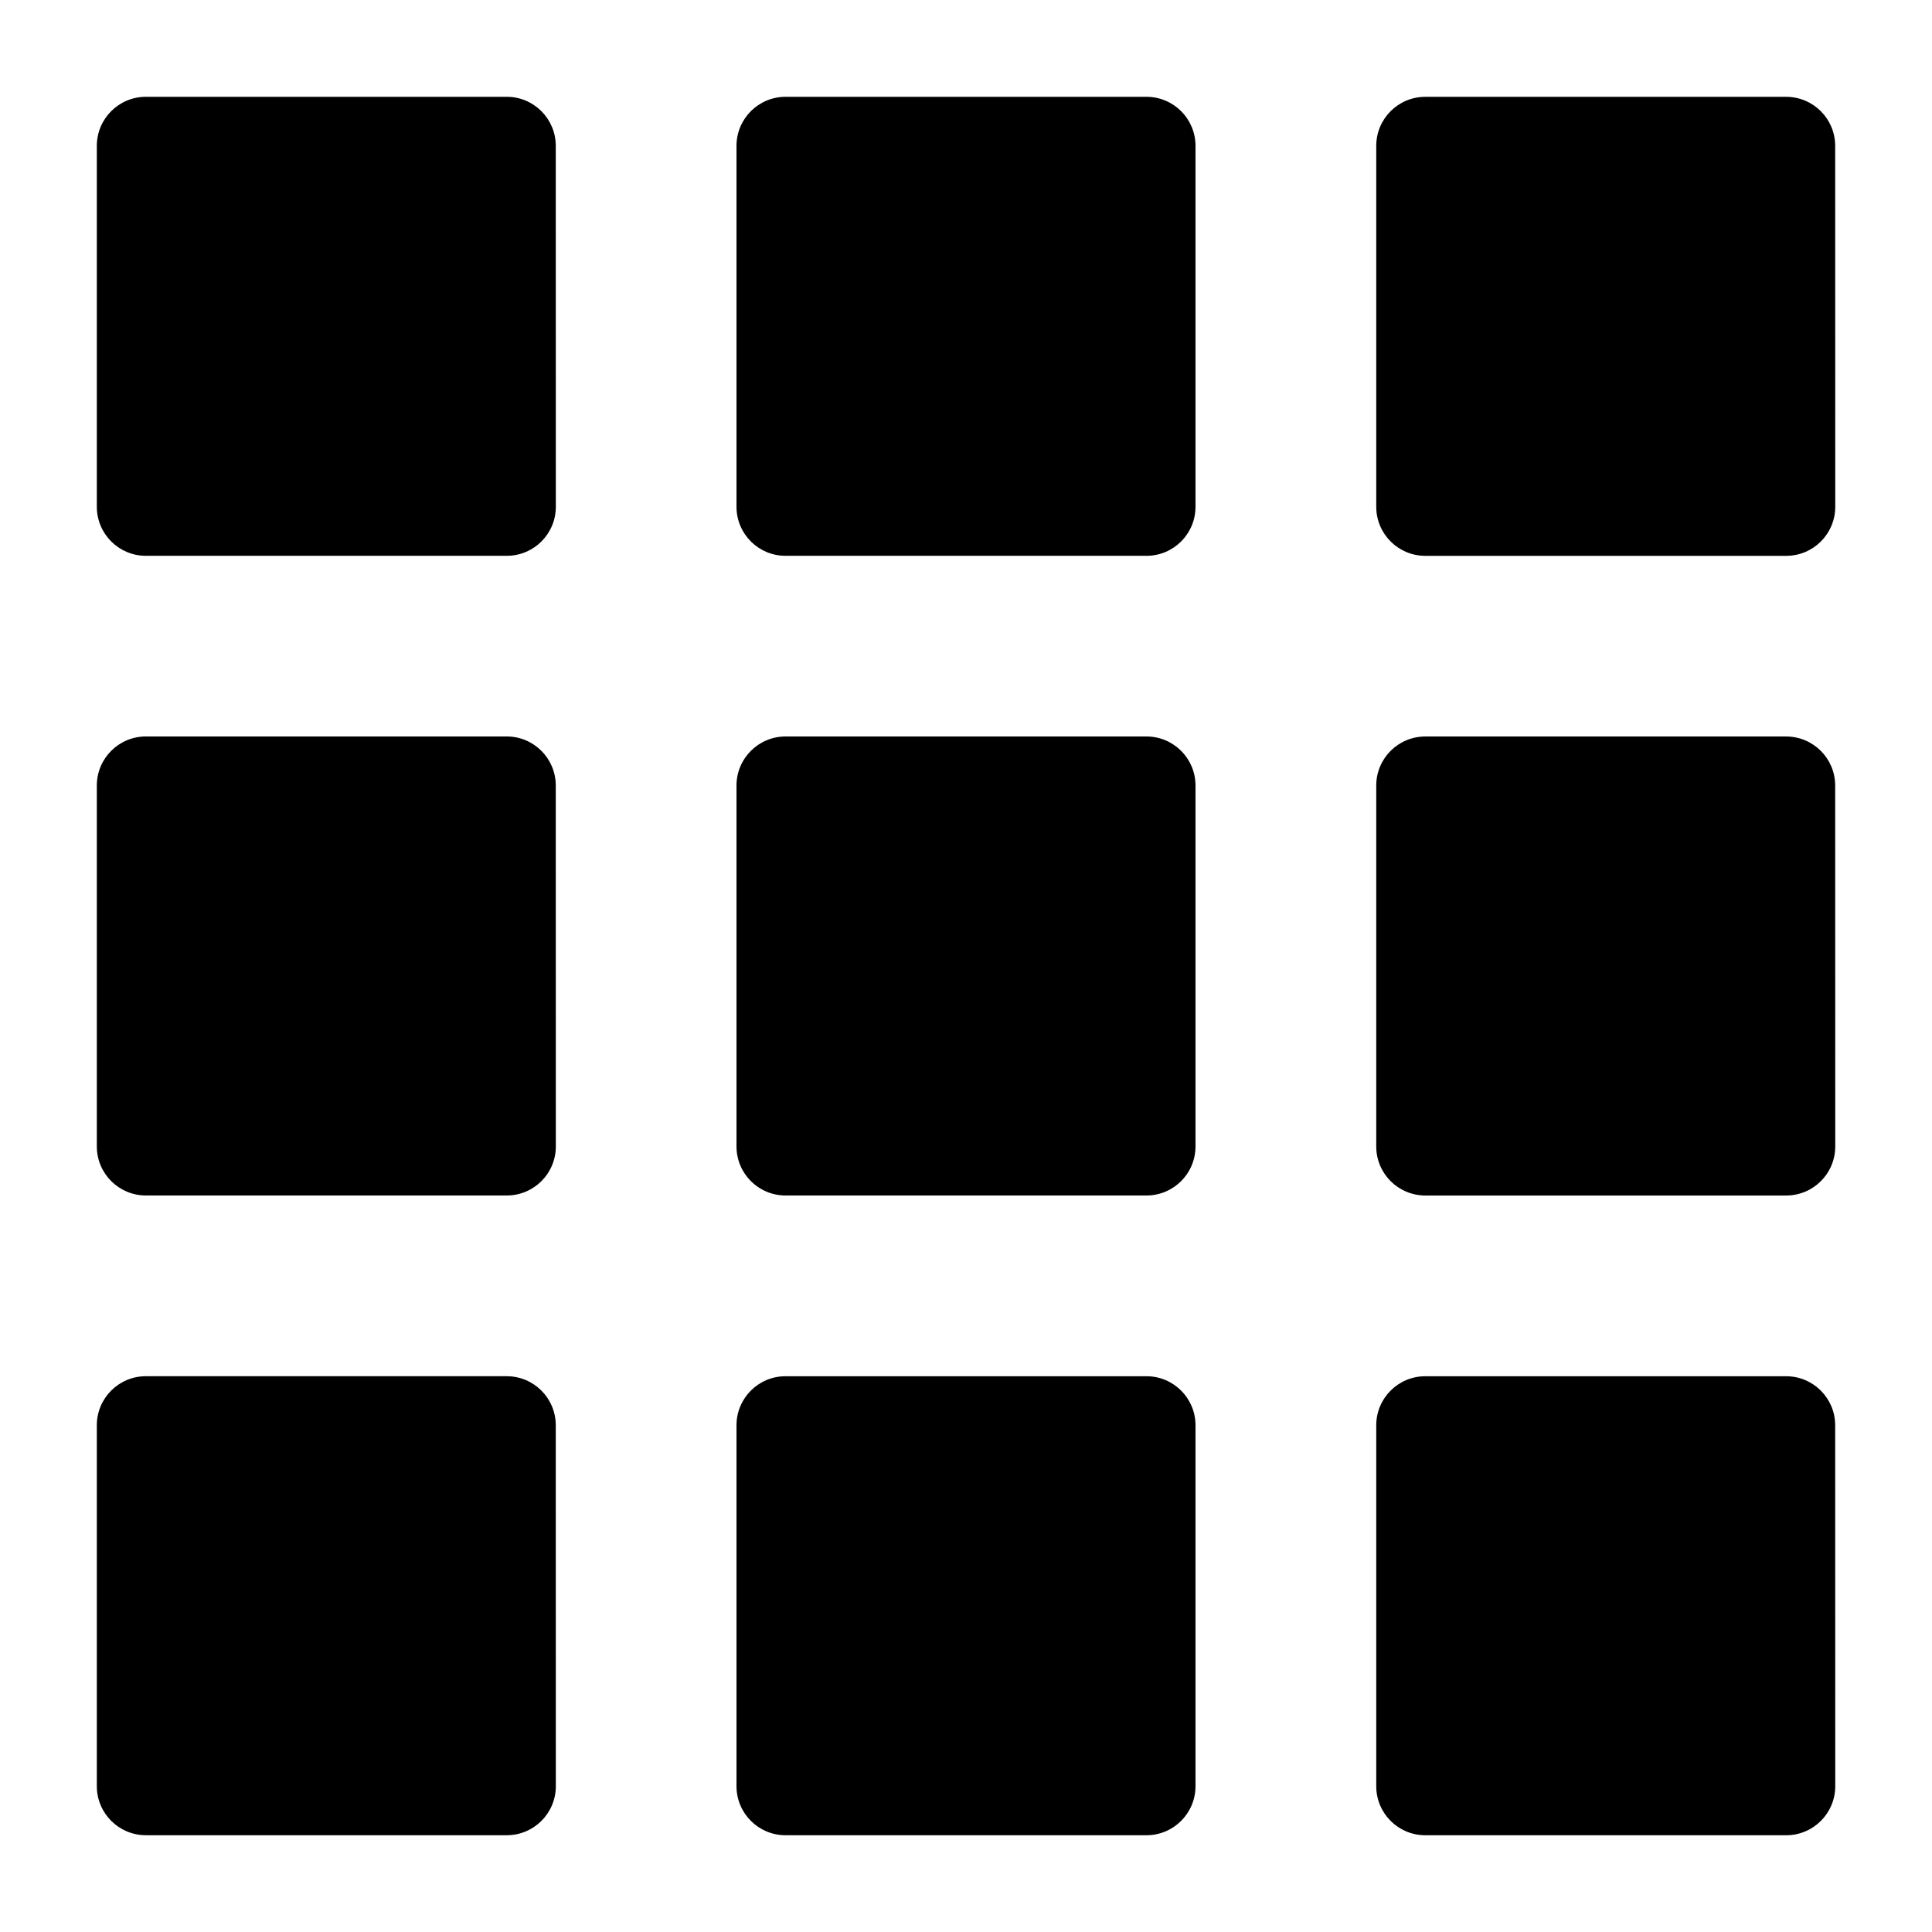 <?xml version="1.0" encoding="UTF-8"?>
<svg width="1200pt" height="1200pt" version="1.1" viewBox="0 0 1200 1200" xmlns="http://www.w3.org/2000/svg">
 <path d="m885.28 60.141c-16.828 0-30.469 13.641-30.469 30.469v224.16c0 16.828 13.641 30.469 30.469 30.469h224.16c16.828 0 30.469-13.641 30.469-30.469l-0.047-224.16c0-16.828-13.641-30.469-30.469-30.469zm0 397.31c-16.828 0-30.469 13.641-30.469 30.469v224.16c0 16.828 13.641 30.469 30.469 30.469h224.16c16.828 0 30.469-13.641 30.469-30.469l-0.047-224.16c0-16.828-13.641-30.469-30.469-30.469zm0 397.36c-16.828 0-30.469 13.641-30.469 30.469v224.16c0 16.828 13.641 30.469 30.469 30.469h224.16c16.828 0 30.469-13.641 30.469-30.469l-0.047-224.16c0-16.828-13.641-30.469-30.469-30.469zm-397.36-794.68c-16.828 0-30.469 13.641-30.469 30.469v224.16c0 16.828 13.641 30.469 30.469 30.469h224.16c16.828 0 30.469-13.641 30.469-30.469v-224.16c0-16.828-13.641-30.469-30.469-30.469zm0 397.31c-16.828 0-30.469 13.641-30.469 30.469v224.16c0 16.828 13.641 30.469 30.469 30.469h224.16c16.828 0 30.469-13.641 30.469-30.469v-224.16c0-16.828-13.641-30.469-30.469-30.469zm0 397.36c-16.828 0-30.469 13.641-30.469 30.469v224.16c0 16.828 13.641 30.469 30.469 30.469h224.16c16.828 0 30.469-13.641 30.469-30.469v-224.16c0-16.828-13.641-30.469-30.469-30.469zm-397.31-794.68c-16.828 0-30.469 13.641-30.469 30.469v224.16c0 16.828 13.641 30.469 30.469 30.469h224.16c16.828 0 30.469-13.641 30.469-30.469l-0.047-224.16c0-16.828-13.641-30.469-30.469-30.469zm0 397.31c-16.828 0-30.469 13.641-30.469 30.469v224.16c0 16.828 13.641 30.469 30.469 30.469h224.16c16.828 0 30.469-13.641 30.469-30.469l-0.047-224.16c0-16.828-13.641-30.469-30.469-30.469zm0 397.36c-16.828 0-30.469 13.641-30.469 30.469v224.16c0 16.828 13.641 30.469 30.469 30.469h224.16c16.828 0 30.469-13.641 30.469-30.469l-0.047-224.16c0-16.828-13.641-30.469-30.469-30.469z" fill-rule="evenodd"/>
</svg>
